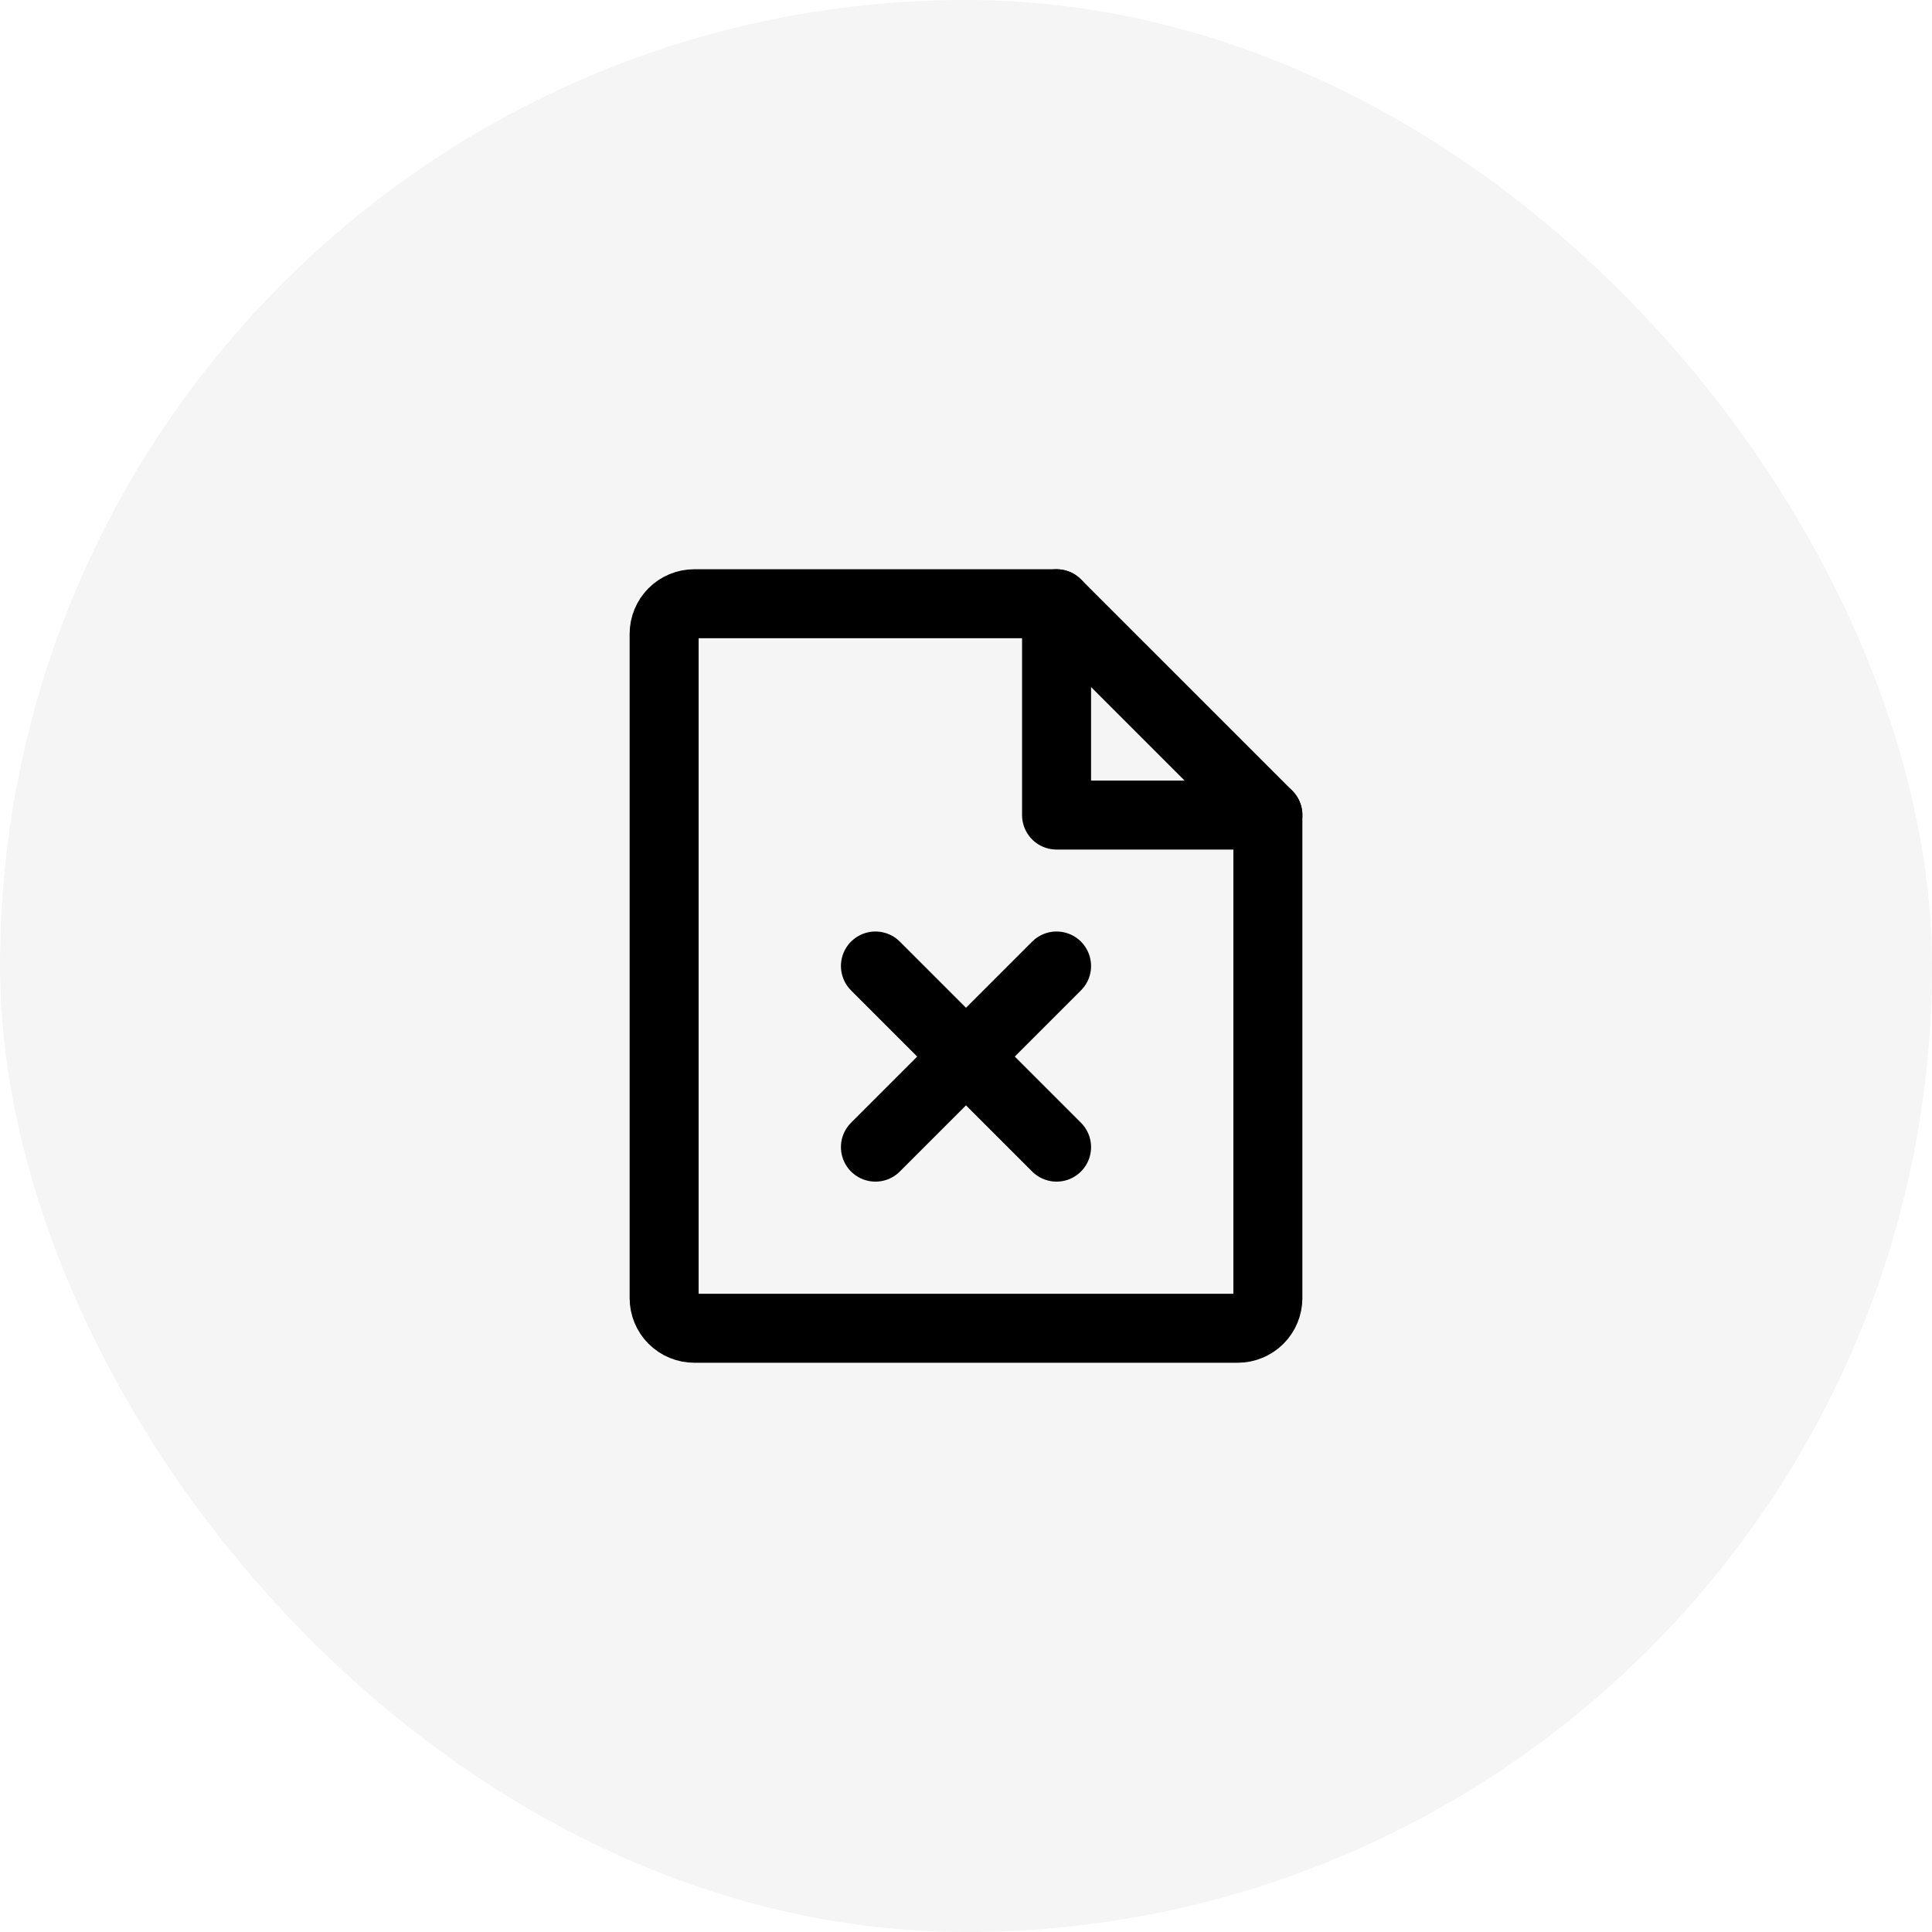 <svg width="56" height="56" viewBox="0 0 56 56" fill="none" xmlns="http://www.w3.org/2000/svg">
<rect width="56" height="56" rx="28" fill="black" fill-opacity="0.04"/>
<path d="M35.875 38.5H20.125C19.893 38.5 19.67 38.408 19.506 38.244C19.342 38.08 19.25 37.857 19.25 37.625V18.375C19.25 18.143 19.342 17.92 19.506 17.756C19.67 17.592 19.893 17.5 20.125 17.5H30.625L36.75 23.625V37.625C36.75 37.857 36.658 38.08 36.494 38.244C36.33 38.408 36.107 38.5 35.875 38.5Z" stroke="black" stroke-width="2" stroke-linecap="round" stroke-linejoin="round"/>
<path d="M30.625 17.5V23.625H36.75" stroke="black" stroke-width="2" stroke-linecap="round" stroke-linejoin="round"/>
<path d="M25.375 28L30.625 33.25" stroke="black" stroke-width="2" stroke-linecap="round" stroke-linejoin="round"/>
<path d="M30.625 28L25.375 33.25" stroke="black" stroke-width="2" stroke-linecap="round" stroke-linejoin="round"/>
</svg>
